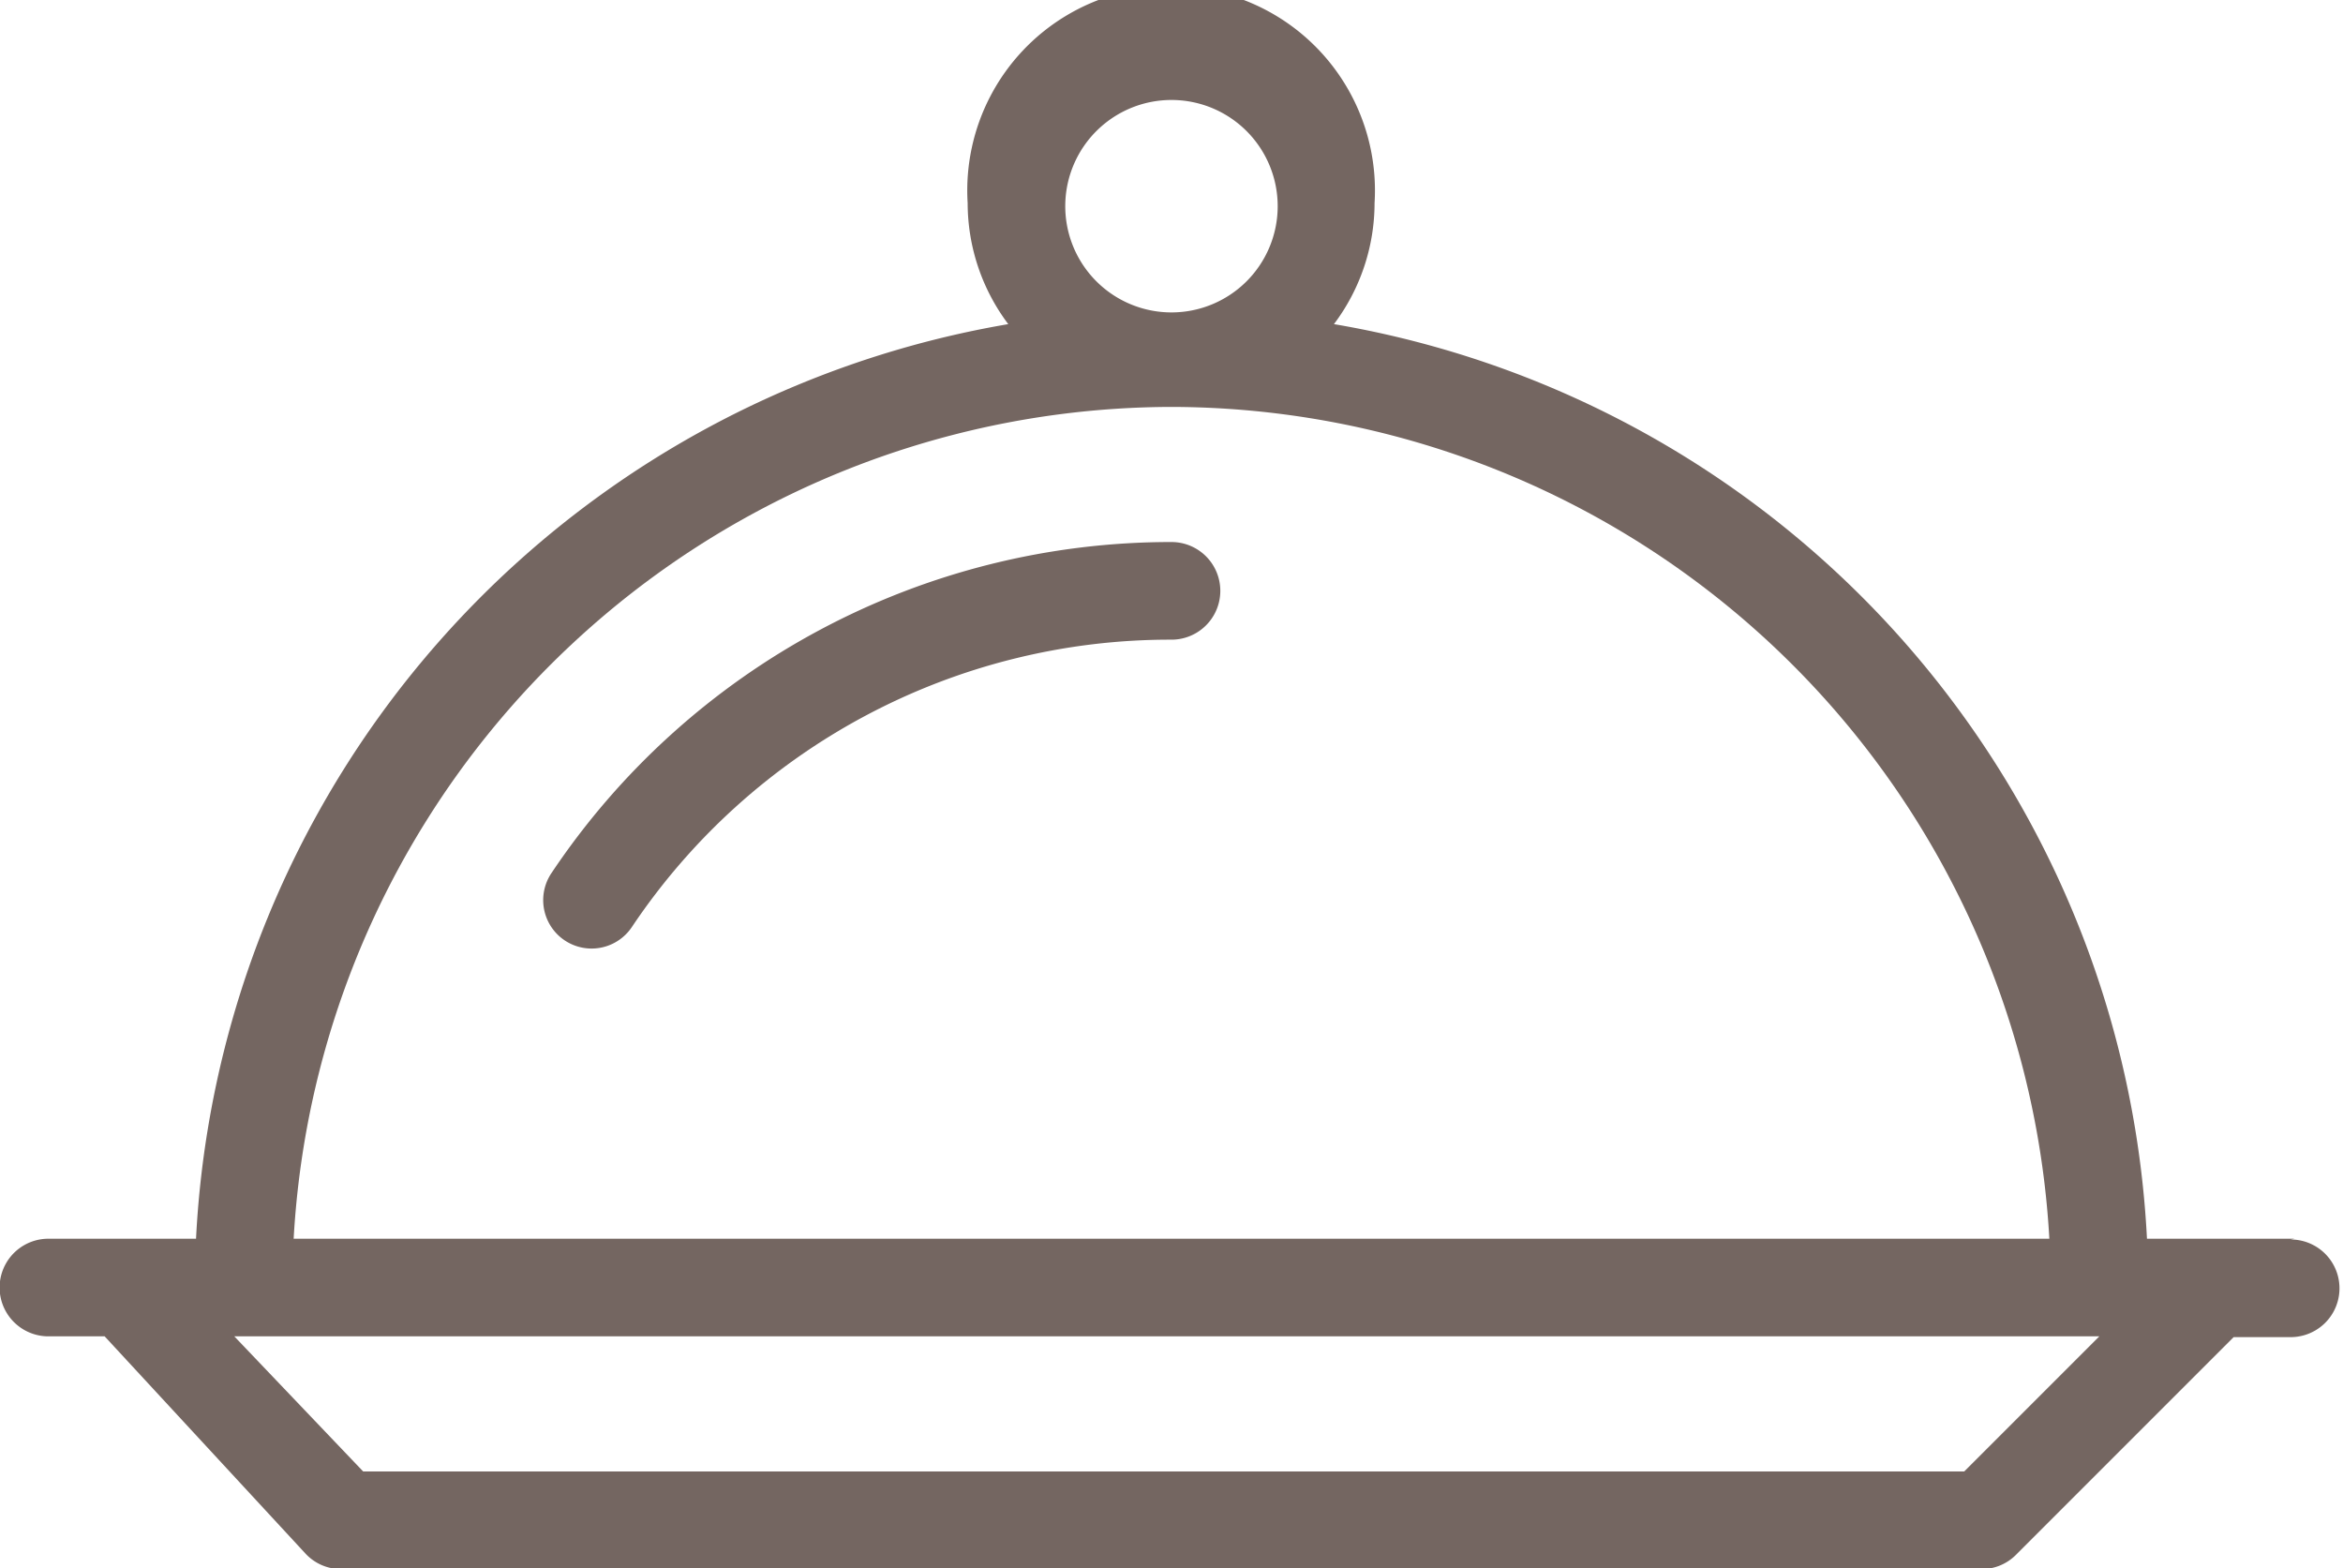 <svg id="Layer_1" data-name="Layer 1" xmlns="http://www.w3.org/2000/svg" viewBox="0 0 30 20.08"><defs><style>.cls-1{fill:#746661;}</style></defs><title>icon-restaurant</title><path class="cls-1" d="M29.38,15.86H27.49A12.52,12.52,0,0,0,17.08,4.15a2.58,2.58,0,0,0,.52-1.55,2.61,2.61,0,1,0-5.21,0,2.58,2.58,0,0,0,.52,1.55A12.52,12.52,0,0,0,2.51,15.86H.62a.62.62,0,0,0,0,1.25h.72l2.57,2.78a.62.62,0,0,0,.46.2h21a.62.62,0,0,0,.44-.18l2.79-2.79h.73a.62.62,0,0,0,0-1.25ZM13.64,2.61A1.36,1.36,0,1,1,15,4,1.36,1.36,0,0,1,13.64,2.61ZM15,5.21A11.28,11.28,0,0,1,26.24,15.86H3.76A11.28,11.28,0,0,1,15,5.21ZM25.15,18.84H4.65L3,17.11H26.88Z"/><path class="cls-1" d="M15,6.94a9.54,9.54,0,0,0-7.94,4.24.62.62,0,0,0,.17.86.62.62,0,0,0,.86-.17A8.29,8.29,0,0,1,15,8.19a.62.62,0,0,0,0-1.25Z"/></svg>